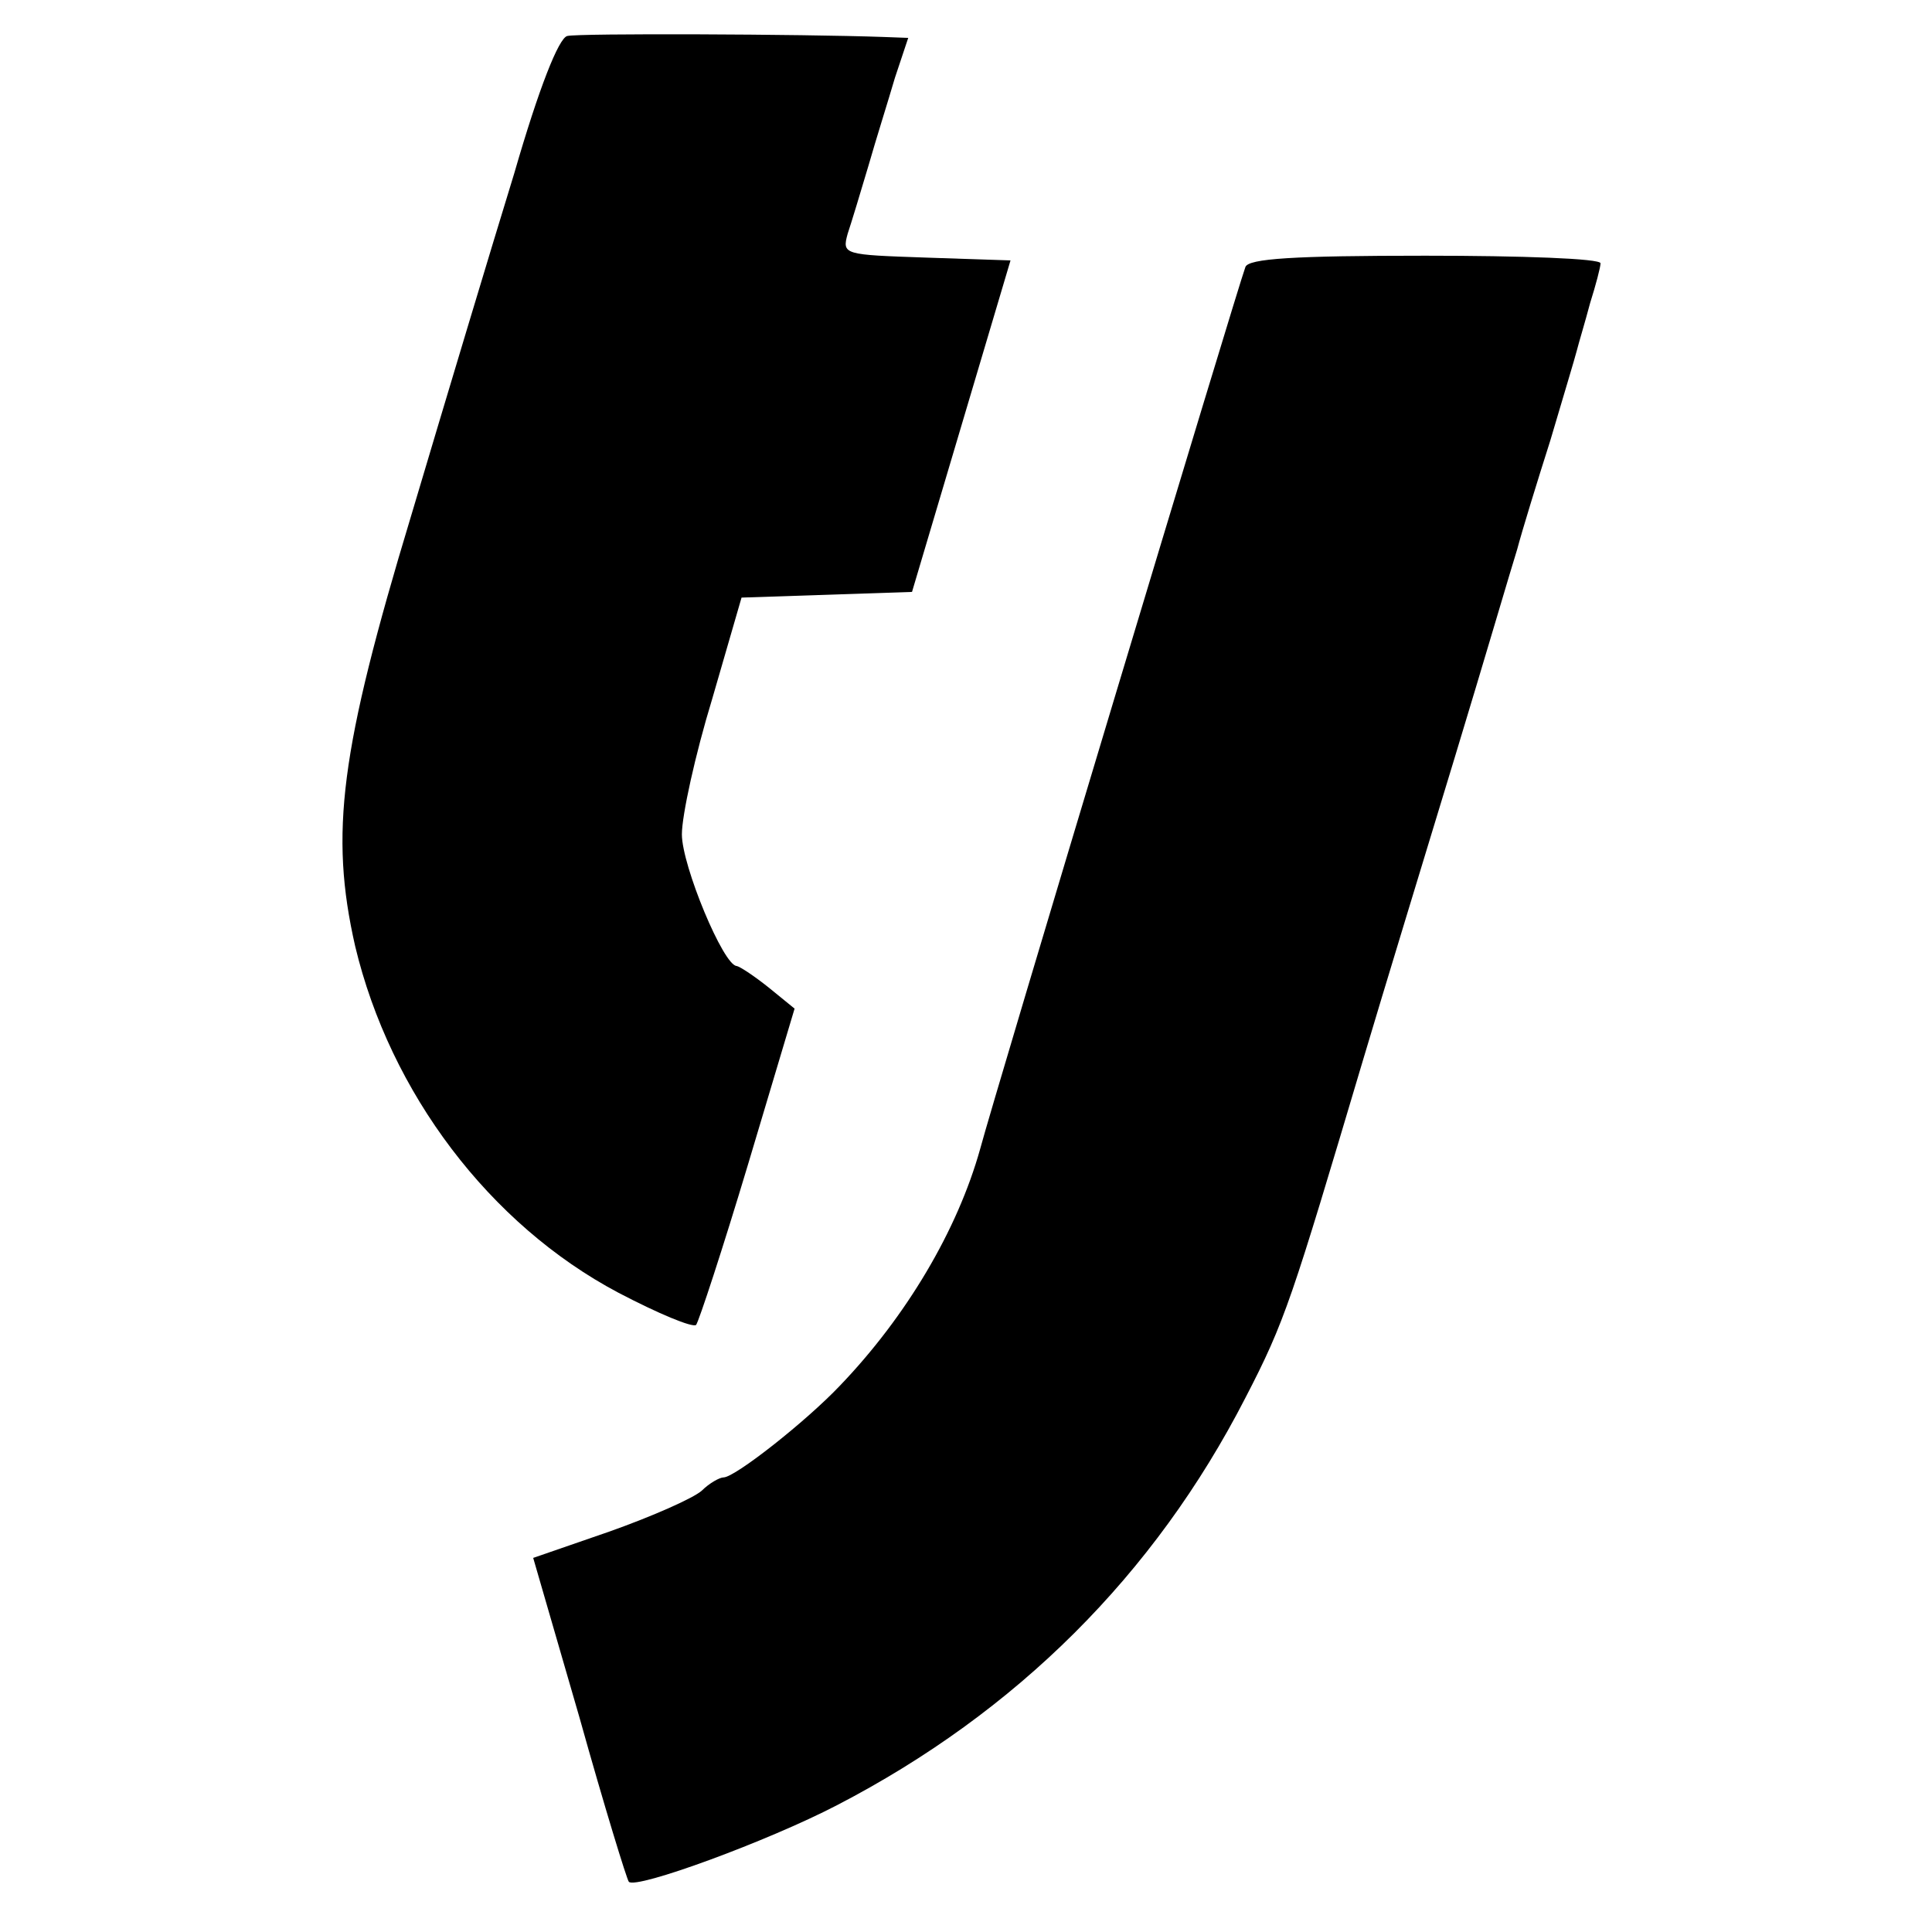 <?xml version="1.0" standalone="no"?>
<!DOCTYPE svg PUBLIC "-//W3C//DTD SVG 20010904//EN"
 "http://www.w3.org/TR/2001/REC-SVG-20010904/DTD/svg10.dtd">
<svg version="1.0" xmlns="http://www.w3.org/2000/svg"
 width="204pt" height="204pt" viewBox="0 0 204 204"
 preserveAspectRatio="xMidYMid meet">
<g transform="translate(0,204) scale(0.1,-0.1)"
fill="#000000" stroke="none">
<path d="M599 2002 c-9 -2 -30 -55 -56 -145 -24 -78 -73 -241 -109 -362 -75
-248 -86 -335 -59 -454 37 -155 142 -294 278 -366 42 -22 78 -37 82 -34 3 4
28 80 55 170 l49 164 -27 22 c-15 12 -30 22 -34 23 -14 0 -58 106 -58 139 0
20 14 84 32 143 l31 107 90 3 90 3 52 175 52 175 -89 3 c-87 3 -89 3 -83 25 4
12 14 45 22 72 8 28 21 69 28 93 l14 42 -27 1 c-85 3 -321 4 -333 1z"/>
<path d="M1315 1758 c-8 -21 -266 -878 -280 -931 -24 -86 -78 -177 -148 -250
-36 -38 -111 -97 -123 -97 -4 0 -15 -6 -23 -14 -9 -8 -52 -27 -97 -43 l-81
-28 49 -169 c26 -93 50 -171 52 -173 8 -8 147 43 220 81 189 98 335 243 431
430 42 81 49 104 124 356 22 74 66 218 97 320 31 102 60 201 66 220 5 19 21
71 35 115 13 44 26 87 28 95 2 8 9 31 14 50 6 19 11 38 11 42 0 5 -83 8 -185
8 -139 0 -187 -3 -190 -12z"/>
</g>
</svg>
